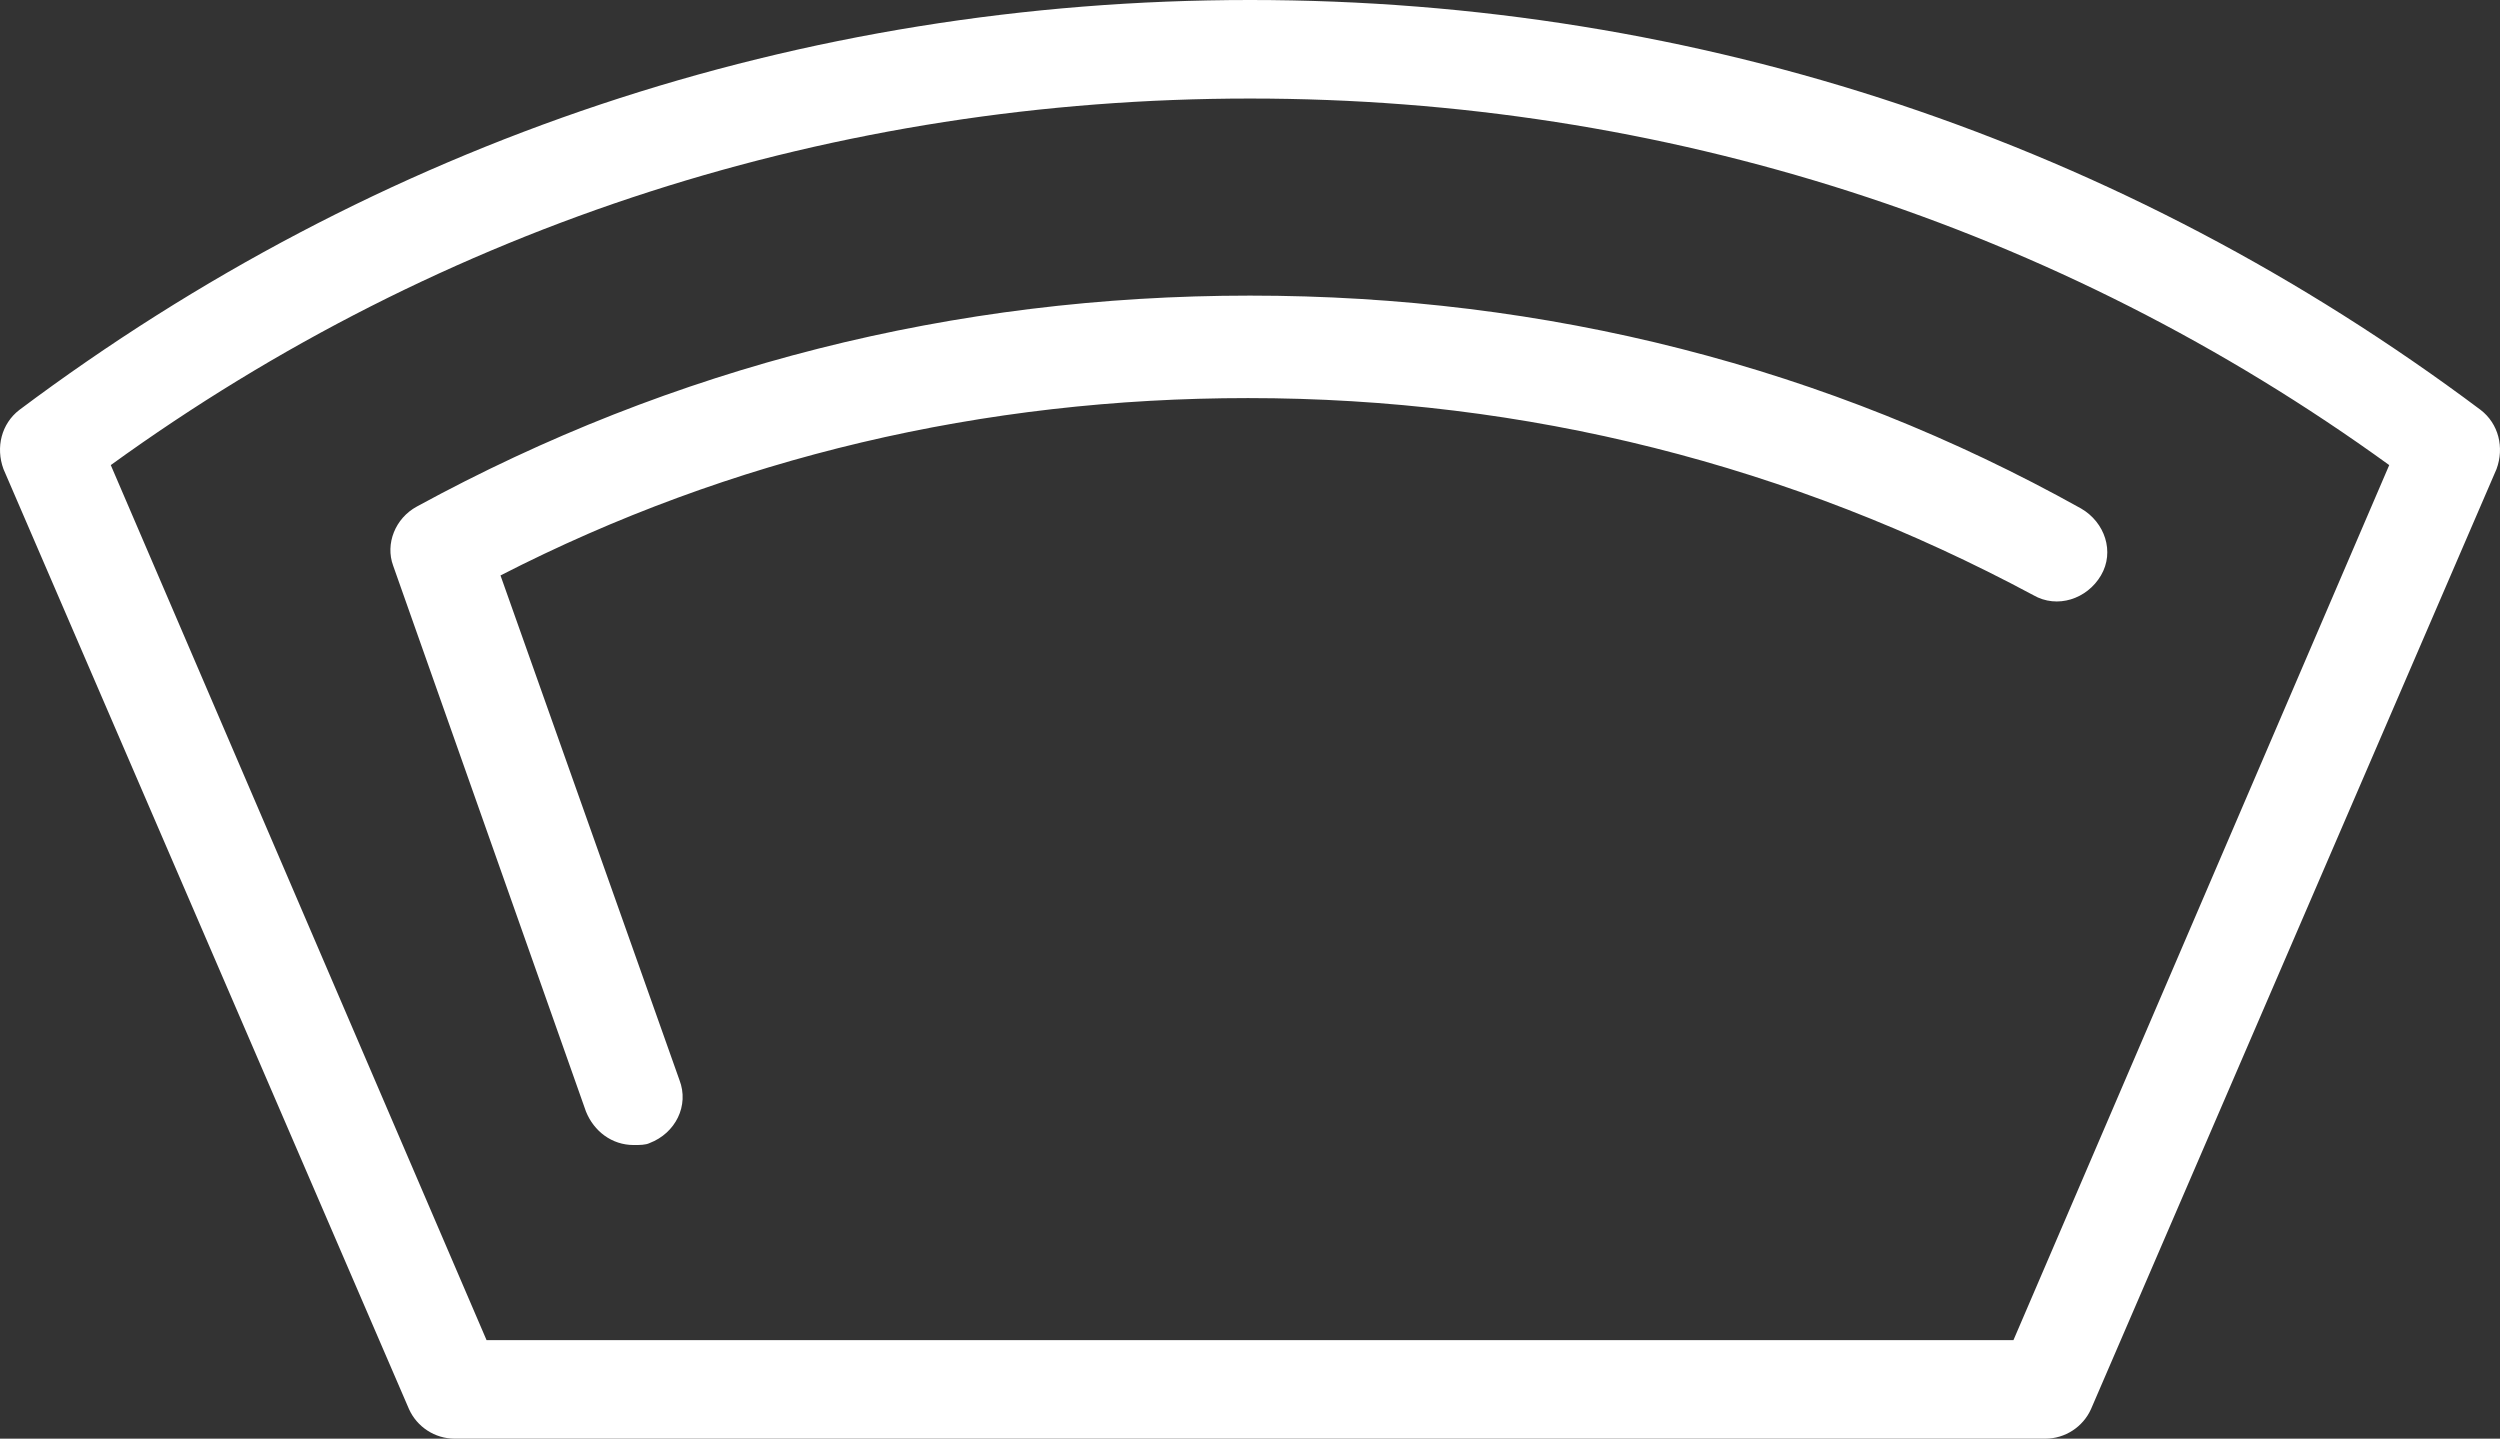 <?xml version="1.0" encoding="UTF-8"?> <svg xmlns="http://www.w3.org/2000/svg" width="106" height="61" viewBox="0 0 106 61" fill="none"><rect x="0" y="0" width="106" height="61" fill="#333333" stroke="none"/> <path d="M53 0C33.949 0 15.993 6.017 0.82 17.381C0.061 17.966 -0.19 18.969 0.147 19.888L17.342 59.747C17.679 60.499 18.438 61 19.281 61H86.719C87.562 61 88.321 60.499 88.658 59.747L105.853 19.888C106.19 18.969 105.939 17.966 105.18 17.381C90.007 6.017 72.051 0 53 0ZM53 4.178C70.534 4.178 87.225 9.526 101.303 19.72L85.37 56.822H20.63L4.697 19.72C18.775 9.526 35.466 4.178 53 4.178ZM53 12.534C40.44 12.534 28.554 15.542 17.679 21.475C16.752 21.976 16.331 23.062 16.669 23.982L24.845 47.129C25.182 47.965 25.941 48.549 26.868 48.549C27.121 48.549 27.375 48.549 27.543 48.466C28.639 48.048 29.229 46.879 28.808 45.792L21.221 24.399C30.999 19.386 41.705 16.879 52.916 16.879C64.718 16.879 75.929 19.72 86.213 25.235C87.225 25.82 88.49 25.402 89.08 24.399C89.67 23.397 89.248 22.145 88.237 21.56C77.447 15.543 65.56 12.534 53 12.534Z" fill="white"></path> </svg> 